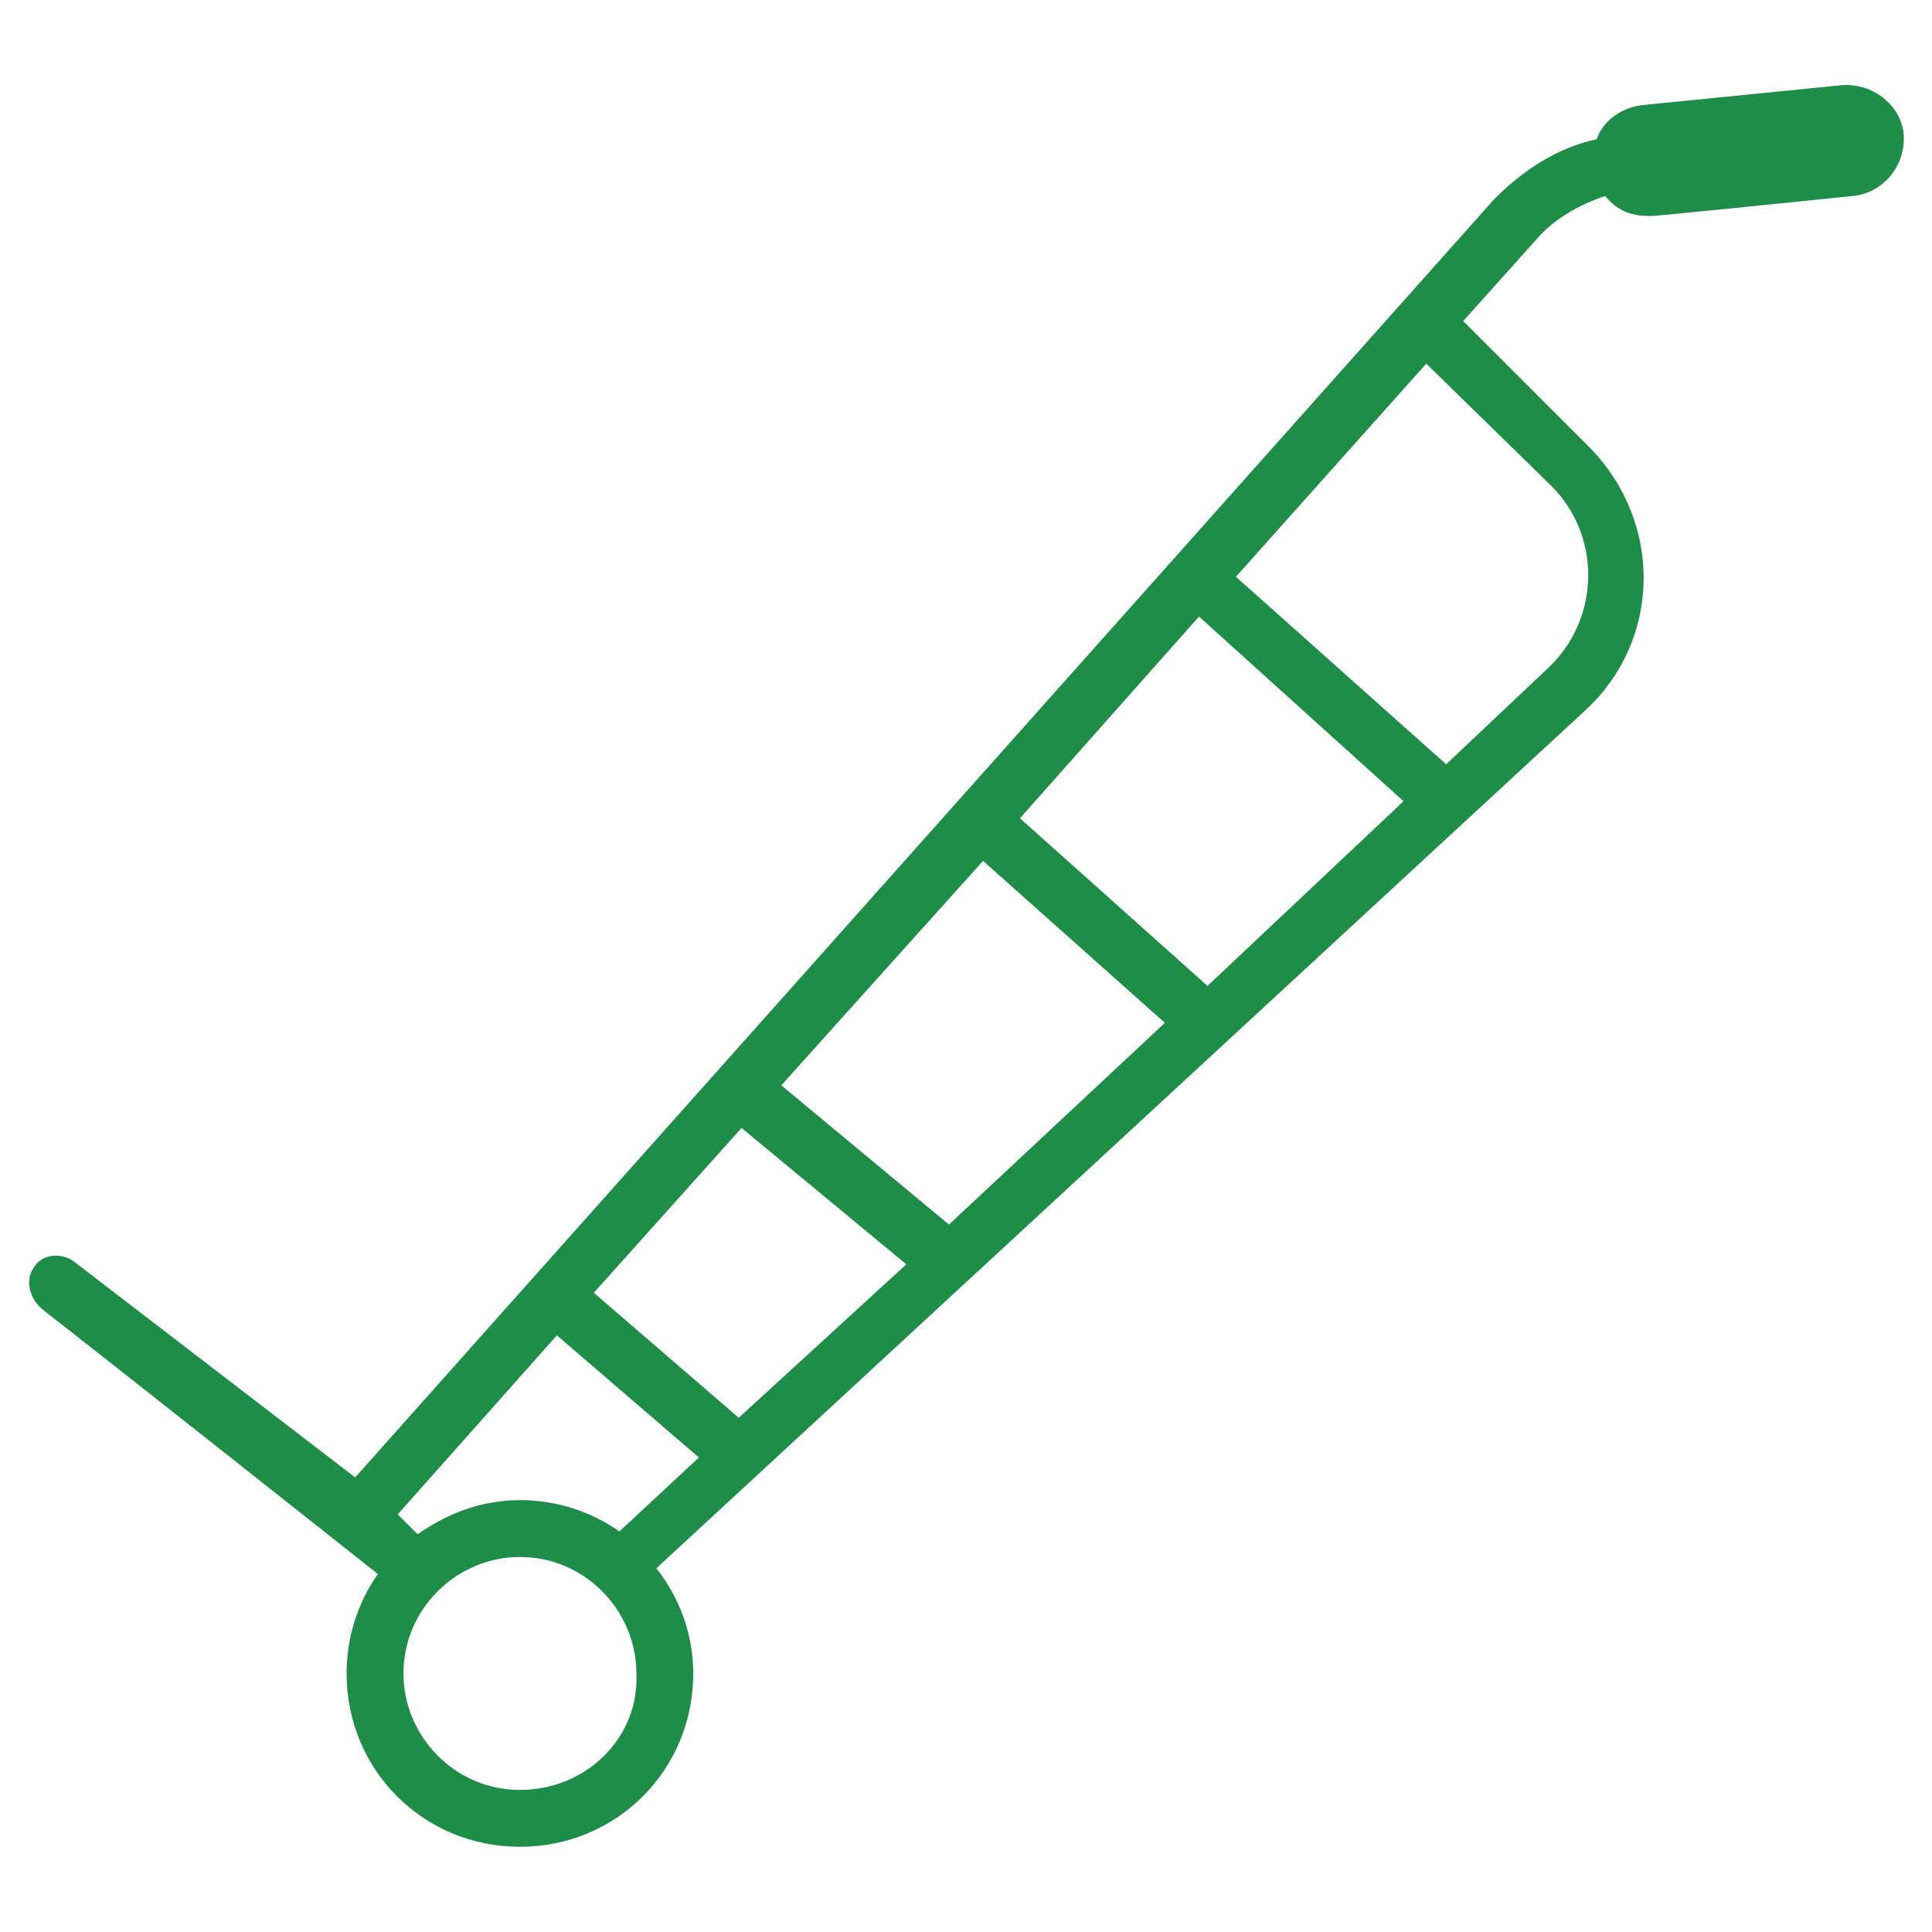 <svg width="64" height="64" viewBox="0 0 64 64" fill="none" xmlns="http://www.w3.org/2000/svg">
<path d="M60.988 2.824L54.4 3.482C53.647 3.577 53.082 4.047 52.894 4.612C51.576 4.894 50.447 5.647 49.506 6.588L11.765 48.941L2.447 41.788C2.071 41.506 1.412 41.506 1.129 41.977C0.847 42.353 0.941 42.918 1.318 43.294C2.447 44.235 -2.824 40 12.518 52.141C11.859 53.083 11.482 54.212 11.482 55.435C11.482 58.635 14.024 61.177 17.224 61.177C20.424 61.177 22.965 58.635 22.965 55.435C22.965 54.118 22.494 52.894 21.741 51.953L52.518 23.529C55.059 21.177 55.059 17.318 52.706 14.871L48.471 10.635L50.918 7.906C51.482 7.247 52.329 6.777 53.176 6.494C53.553 6.965 54.023 7.153 54.588 7.153C54.776 7.153 54.023 7.247 61.365 6.494C62.4 6.4 63.153 5.459 63.059 4.424C62.965 3.482 62.023 2.73 60.988 2.824ZM40 32.659L33.788 27.106L39.718 20.424L46.494 26.541L40 32.659ZM31.435 40.565L25.882 35.953L32.565 28.518L38.588 33.883L31.435 40.565ZM24.471 46.965L19.671 42.824L24.565 37.365L30.023 41.883L24.471 46.965ZM17.224 49.694C15.906 49.694 14.776 50.165 13.835 50.824L13.176 50.165L18.447 44.235L23.153 48.282L20.518 50.73C19.576 50.071 18.447 49.694 17.224 49.694ZM17.224 59.294C15.059 59.294 13.365 57.506 13.365 55.435C13.365 53.271 15.153 51.577 17.224 51.577C19.388 51.577 21.082 53.365 21.082 55.435C21.176 57.6 19.388 59.294 17.224 59.294ZM51.388 16.094C53.082 17.788 52.988 20.518 51.294 22.118L47.906 25.318L40.941 19.106L47.247 12.047L51.388 16.094Z" fill="#1D8D47"/>
</svg>

